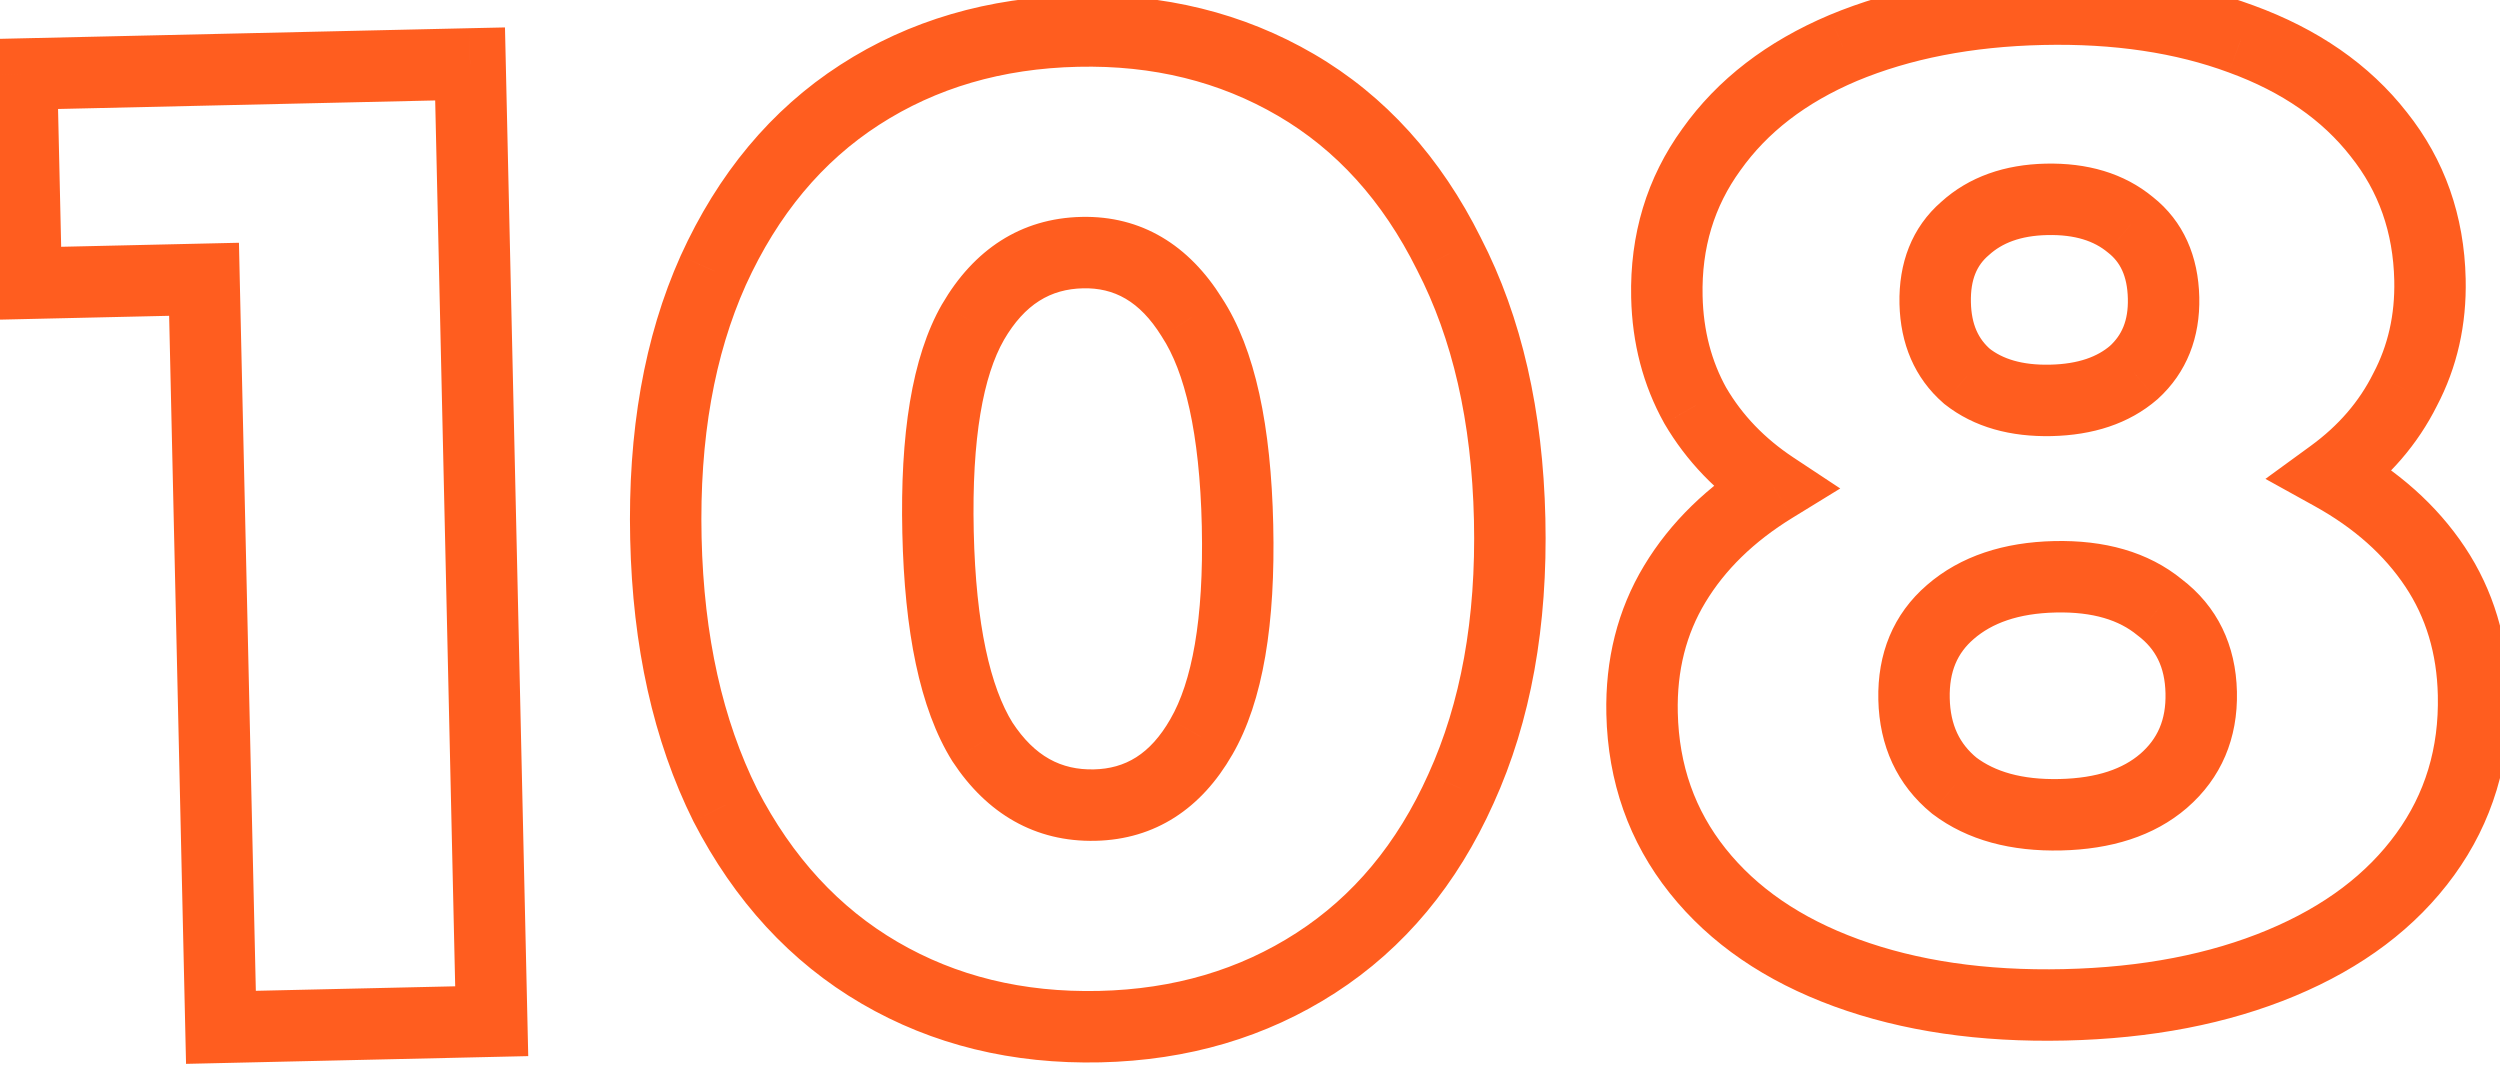 <?xml version="1.0" encoding="UTF-8"?> <svg xmlns="http://www.w3.org/2000/svg" width="105" height="45" viewBox="0 0 105 45" fill="none"><mask id="path-1-outside-1_108_132" maskUnits="userSpaceOnUse" x="-0.757" y="-2.031" width="107.012" height="48.383" fill="black"><rect fill="white" x="-0.757" y="-2.031" width="107.012" height="48.383"></rect><path d="M19.744 2.685L20.652 42.891L9.28 43.148L8.57 11.73L1.103 11.899L0.904 3.111L19.744 2.685ZM46.188 43.119C42.742 43.197 39.66 42.443 36.942 40.857C34.225 39.271 32.065 36.925 30.462 33.82C28.897 30.675 28.065 26.94 27.968 22.613C27.87 18.286 28.532 14.536 29.954 11.362C31.414 8.149 33.466 5.689 36.109 3.982C38.752 2.275 41.797 1.383 45.243 1.305C48.651 1.228 51.714 1.982 54.431 3.568C57.149 5.154 59.29 7.519 60.855 10.664C62.458 13.769 63.308 17.485 63.406 21.812C63.504 26.139 62.823 29.909 61.363 33.121C59.941 36.295 57.908 38.736 55.265 40.443C52.621 42.15 49.596 43.042 46.188 43.119ZM45.978 33.814C47.892 33.771 49.384 32.818 50.453 30.954C51.559 29.052 52.067 26.091 51.976 22.07C51.885 18.05 51.245 15.133 50.054 13.321C48.902 11.47 47.368 10.566 45.453 10.609C43.5 10.653 41.971 11.627 40.864 13.529C39.796 15.392 39.307 18.334 39.397 22.354C39.488 26.375 40.11 29.311 41.263 31.162C42.453 32.974 44.025 33.858 45.978 33.814ZM97.934 19.94C99.796 20.971 101.243 22.259 102.274 23.807C103.305 25.354 103.843 27.143 103.889 29.172C103.946 31.7 103.269 33.937 101.857 35.884C100.445 37.832 98.43 39.352 95.811 40.446C93.192 41.539 90.16 42.125 86.714 42.203C83.267 42.281 80.212 41.833 77.546 40.858C74.881 39.884 72.799 38.456 71.3 36.575C69.802 34.693 69.024 32.489 68.967 29.961C68.921 27.932 69.379 26.121 70.339 24.529C71.299 22.936 72.686 21.583 74.499 20.469C73.099 19.543 72.001 18.4 71.204 17.038C70.445 15.676 70.047 14.153 70.009 12.468C69.956 10.132 70.58 8.069 71.88 6.277C73.18 4.447 75.025 3.026 77.415 2.014C79.844 1.002 82.629 0.46 85.769 0.389C88.909 0.318 91.696 0.734 94.13 1.637C96.602 2.539 98.528 3.874 99.909 5.644C101.289 7.375 102.006 9.408 102.058 11.744C102.097 13.429 101.748 14.969 101.014 16.365C100.317 17.76 99.291 18.951 97.934 19.94ZM85.949 8.373C84.532 8.405 83.392 8.813 82.529 9.599C81.665 10.347 81.248 11.39 81.278 12.731C81.307 14.033 81.752 15.057 82.612 15.804C83.509 16.511 84.685 16.849 86.14 16.816C87.595 16.783 88.755 16.393 89.619 15.645C90.482 14.86 90.899 13.816 90.87 12.514C90.84 11.174 90.376 10.15 89.479 9.442C88.581 8.696 87.404 8.34 85.949 8.373ZM86.533 34.219C88.371 34.178 89.816 33.704 90.869 32.8C91.958 31.855 92.486 30.618 92.451 29.086C92.417 27.554 91.834 26.361 90.704 25.505C89.611 24.61 88.145 24.184 86.307 24.225C84.469 24.267 83.006 24.759 81.916 25.704C80.864 26.608 80.355 27.827 80.389 29.358C80.424 30.89 80.988 32.103 82.081 32.998C83.211 33.854 84.695 34.261 86.533 34.219Z"></path></mask><path d="M19.744 2.685L21.243 2.651L21.209 1.152L19.71 1.185L19.744 2.685ZM20.652 42.891L20.686 44.391L22.186 44.357L22.152 42.857L20.652 42.891ZM9.28 43.148L7.78 43.182L7.814 44.682L9.313 44.648L9.28 43.148ZM8.57 11.73L10.069 11.696L10.036 10.196L8.536 10.23L8.57 11.73ZM1.103 11.899L-0.397 11.933L-0.363 13.433L1.137 13.399L1.103 11.899ZM0.904 3.111L0.87 1.611L-0.63 1.645L-0.596 3.145L0.904 3.111ZM18.244 2.719L19.152 42.925L22.152 42.857L21.243 2.651L18.244 2.719ZM20.618 41.391L9.246 41.648L9.313 44.648L20.686 44.391L20.618 41.391ZM10.779 43.114L10.069 11.696L7.07 11.764L7.78 43.182L10.779 43.114ZM8.536 10.23L1.069 10.399L1.137 13.399L8.604 13.23L8.536 10.23ZM2.603 11.865L2.404 3.077L-0.596 3.145L-0.397 11.933L2.603 11.865ZM0.938 4.611L19.777 4.185L19.71 1.185L0.87 1.611L0.938 4.611ZM36.942 40.857L36.186 42.152L36.942 40.857ZM30.462 33.82L29.119 34.488L29.124 34.498L29.129 34.508L30.462 33.82ZM29.954 11.362L28.588 10.741L28.585 10.748L29.954 11.362ZM36.109 3.982L36.923 5.242L36.923 5.242L36.109 3.982ZM54.431 3.568L53.675 4.864L53.675 4.864L54.431 3.568ZM60.855 10.664L59.512 11.332L59.517 11.342L59.522 11.352L60.855 10.664ZM61.363 33.121L59.997 32.501L59.994 32.508L61.363 33.121ZM55.265 40.443L56.078 41.703L56.078 41.703L55.265 40.443ZM50.453 30.954L49.156 30.2L49.152 30.208L50.453 30.954ZM50.054 13.321L48.781 14.114L48.791 14.13L48.8 14.145L50.054 13.321ZM40.864 13.529L39.568 12.775L39.563 12.782L40.864 13.529ZM41.263 31.162L39.989 31.955L39.999 31.971L40.009 31.986L41.263 31.162ZM46.154 41.619C42.958 41.691 40.154 40.994 37.698 39.561L36.186 42.152C39.166 43.891 42.526 44.702 46.222 44.619L46.154 41.619ZM37.698 39.561C35.254 38.134 33.282 36.013 31.795 33.132L29.129 34.508C30.847 37.837 33.196 40.407 36.186 42.152L37.698 39.561ZM31.805 33.151C30.358 30.245 29.561 26.735 29.467 22.579L26.468 22.647C26.569 27.144 27.435 31.106 29.119 34.488L31.805 33.151ZM29.467 22.579C29.373 18.422 30.012 14.902 31.323 11.976L28.585 10.748C27.052 14.169 26.366 18.15 26.468 22.647L29.467 22.579ZM31.32 11.982C32.676 8.999 34.55 6.775 36.923 5.242L35.295 2.722C32.382 4.603 30.152 7.3 28.588 10.741L31.32 11.982ZM36.923 5.242C39.311 3.7 42.081 2.877 45.277 2.805L45.209 -0.195C41.513 -0.112 38.193 0.85 35.295 2.722L36.923 5.242ZM45.277 2.805C48.432 2.733 51.217 3.429 53.675 4.864L55.188 2.272C52.211 0.535 48.87 -0.278 45.209 -0.195L45.277 2.805ZM53.675 4.864C56.111 6.286 58.062 8.418 59.512 11.332L62.199 9.995C60.519 6.62 58.187 4.022 55.188 2.272L53.675 4.864ZM59.522 11.352C60.998 14.212 61.812 17.694 61.906 21.846L64.906 21.778C64.804 17.276 63.918 13.326 62.189 9.976L59.522 11.352ZM61.906 21.846C62 25.997 61.345 29.535 59.997 32.501L62.729 33.742C64.301 30.283 65.008 26.28 64.906 21.778L61.906 21.846ZM59.994 32.508C58.677 35.446 56.825 37.649 54.451 39.182L56.078 41.703C58.991 39.822 61.204 37.145 62.732 33.735L59.994 32.508ZM54.451 39.182C52.06 40.727 49.309 41.547 46.154 41.619L46.222 44.619C49.883 44.536 53.183 43.573 56.078 41.703L54.451 39.182ZM46.011 35.314C48.523 35.257 50.462 33.953 51.754 31.701L49.152 30.208C48.306 31.681 47.261 32.284 45.944 32.314L46.011 35.314ZM51.75 31.709C53.068 29.441 53.569 26.138 53.476 22.036L50.476 22.104C50.565 26.044 50.05 28.663 49.156 30.2L51.75 31.709ZM53.476 22.036C53.383 17.939 52.736 14.671 51.308 12.498L48.8 14.145C49.753 15.595 50.387 18.16 50.476 22.104L53.476 22.036ZM51.328 12.528C49.941 10.302 47.946 9.052 45.419 9.11L45.487 12.109C46.789 12.08 47.862 12.639 48.781 14.114L51.328 12.528ZM45.419 9.11C42.87 9.167 40.897 10.489 39.568 12.775L42.161 14.283C43.045 12.764 44.13 12.14 45.487 12.109L45.419 9.11ZM39.563 12.782C38.284 15.011 37.805 18.296 37.898 22.388L40.897 22.32C40.808 18.372 41.307 15.773 42.166 14.276L39.563 12.782ZM37.898 22.388C37.99 26.485 38.619 29.754 39.989 31.955L42.536 30.369C41.601 28.867 40.986 26.265 40.897 22.32L37.898 22.388ZM40.009 31.986C41.446 34.173 43.477 35.371 46.011 35.314L45.944 32.314C44.572 32.345 43.46 31.775 42.517 30.338L40.009 31.986ZM97.934 19.94L97.05 18.727L95.148 20.113L97.207 21.253L97.934 19.94ZM102.274 23.807L103.522 22.975L103.522 22.975L102.274 23.807ZM101.857 35.884L100.642 35.004L100.642 35.004L101.857 35.884ZM95.811 40.446L96.389 41.83L96.389 41.83L95.811 40.446ZM77.546 40.858L77.031 42.268L77.031 42.268L77.546 40.858ZM71.3 36.575L72.474 35.64L72.474 35.64L71.3 36.575ZM70.339 24.529L69.054 23.754L70.339 24.529ZM74.499 20.469L75.284 21.748L77.29 20.516L75.327 19.218L74.499 20.469ZM71.204 17.038L69.893 17.768L69.901 17.783L69.909 17.797L71.204 17.038ZM71.88 6.277L73.094 7.158L73.099 7.152L73.103 7.146L71.88 6.277ZM77.415 2.014L76.838 0.63L76.831 0.633L77.415 2.014ZM94.13 1.637L93.608 3.043L93.615 3.046L94.13 1.637ZM99.909 5.644L98.727 6.567L98.731 6.573L98.736 6.579L99.909 5.644ZM101.014 16.365L99.686 15.666L99.678 15.68L99.671 15.695L101.014 16.365ZM82.529 9.599L83.51 10.734L83.525 10.722L83.539 10.709L82.529 9.599ZM82.612 15.804L81.628 16.936L81.655 16.96L81.683 16.982L82.612 15.804ZM89.619 15.645L90.6 16.78L90.615 16.768L90.629 16.755L89.619 15.645ZM89.479 9.442L88.52 10.596L88.535 10.608L88.55 10.62L89.479 9.442ZM90.869 32.8L91.847 33.937L91.851 33.933L90.869 32.8ZM90.704 25.505L89.753 26.666L89.775 26.684L89.798 26.701L90.704 25.505ZM81.916 25.704L82.894 26.841L82.898 26.837L81.916 25.704ZM82.081 32.998L81.13 34.159L81.153 34.177L81.175 34.194L82.081 32.998ZM97.207 21.253C98.89 22.184 100.145 23.318 101.025 24.639L103.522 22.975C102.34 21.201 100.702 19.757 98.66 18.627L97.207 21.253ZM101.025 24.639C101.884 25.928 102.349 27.434 102.389 29.206L105.389 29.138C105.337 26.852 104.725 24.781 103.522 22.975L101.025 24.639ZM102.389 29.206C102.439 31.424 101.851 33.336 100.642 35.004L103.072 36.765C104.686 34.538 105.453 31.976 105.389 29.138L102.389 29.206ZM100.642 35.004C99.419 36.691 97.644 38.055 95.233 39.061L96.389 41.83C99.216 40.65 101.471 38.973 103.072 36.765L100.642 35.004ZM95.233 39.061C92.82 40.069 89.978 40.629 86.68 40.703L86.748 43.703C90.342 43.622 93.565 43.01 96.389 41.83L95.233 39.061ZM86.68 40.703C83.382 40.778 80.518 40.347 78.061 39.449L77.031 42.268C79.906 43.318 83.153 43.784 86.748 43.703L86.68 40.703ZM78.061 39.449C75.608 38.553 73.772 37.27 72.474 35.64L70.127 37.509C71.826 39.643 74.154 41.216 77.031 42.268L78.061 39.449ZM72.474 35.64C71.191 34.029 70.517 32.145 70.467 29.927L67.467 29.995C67.531 32.832 68.413 35.358 70.127 37.509L72.474 35.64ZM70.467 29.927C70.427 28.155 70.824 26.63 71.624 25.303L69.054 23.754C67.933 25.612 67.416 27.709 67.467 29.995L70.467 29.927ZM71.624 25.303C72.443 23.944 73.645 22.754 75.284 21.748L73.714 19.191C71.726 20.412 70.155 21.928 69.054 23.754L71.624 25.303ZM75.327 19.218C74.106 18.41 73.172 17.431 72.499 16.28L69.909 17.797C70.829 19.368 72.093 20.676 73.672 21.721L75.327 19.218ZM72.514 16.308C71.884 15.177 71.542 13.895 71.509 12.434L68.509 12.502C68.552 14.411 69.006 16.176 69.893 17.768L72.514 16.308ZM71.509 12.434C71.463 10.407 71.998 8.669 73.094 7.158L70.666 5.396C69.162 7.468 68.449 9.858 68.509 12.502L71.509 12.434ZM73.103 7.146C74.218 5.576 75.825 4.317 78 3.396L76.831 0.633C74.225 1.736 72.141 3.318 70.657 5.408L73.103 7.146ZM77.993 3.399C80.22 2.471 82.814 1.956 85.803 1.889L85.735 -1.111C82.444 -1.037 79.469 -0.467 76.838 0.63L77.993 3.399ZM85.803 1.889C88.792 1.821 91.385 2.219 93.608 3.043L94.651 0.23C92.007 -0.751 89.025 -1.185 85.735 -1.111L85.803 1.889ZM93.615 3.046C95.87 3.868 97.547 5.055 98.727 6.567L101.092 4.721C99.51 2.694 97.334 1.209 94.644 0.227L93.615 3.046ZM98.736 6.579C99.9 8.038 100.513 9.751 100.559 11.778L103.558 11.71C103.499 9.066 102.679 6.711 101.082 4.708L98.736 6.579ZM100.559 11.778C100.591 13.226 100.294 14.511 99.686 15.666L102.341 17.064C103.203 15.427 103.602 13.632 103.558 11.71L100.559 11.778ZM99.671 15.695C99.09 16.858 98.228 17.869 97.05 18.727L98.817 21.152C100.353 20.034 101.544 18.661 102.356 17.035L99.671 15.695ZM85.915 6.873C84.218 6.911 82.704 7.411 81.519 8.49L83.539 10.709C84.08 10.216 84.847 9.898 85.983 9.873L85.915 6.873ZM81.548 8.464C80.285 9.557 79.74 11.063 79.778 12.765L82.778 12.697C82.756 11.718 83.045 11.137 83.51 10.734L81.548 8.464ZM79.778 12.765C79.816 14.422 80.402 15.871 81.628 16.936L83.596 14.671C83.102 14.242 82.799 13.643 82.778 12.697L79.778 12.765ZM81.683 16.982C82.921 17.959 84.468 18.354 86.174 18.316L86.106 15.316C84.902 15.343 84.096 15.064 83.541 14.626L81.683 16.982ZM86.174 18.316C87.88 18.277 89.407 17.812 90.6 16.78L88.638 14.511C88.103 14.973 87.31 15.289 86.106 15.316L86.174 18.316ZM90.629 16.755C91.853 15.641 92.408 14.16 92.37 12.48L89.37 12.548C89.391 13.472 89.112 14.078 88.609 14.536L90.629 16.755ZM92.37 12.48C92.331 10.779 91.719 9.298 90.408 8.264L88.55 10.62C89.033 11.001 89.348 11.569 89.37 12.548L92.37 12.48ZM90.437 8.288C89.197 7.258 87.64 6.834 85.915 6.873L85.983 9.873C87.169 9.846 87.964 10.134 88.52 10.596L90.437 8.288ZM86.567 35.719C88.639 35.672 90.456 35.133 91.847 33.937L89.89 31.662C89.176 32.276 88.104 32.683 86.499 32.719L86.567 35.719ZM91.851 33.933C93.302 32.676 93.995 30.999 93.951 29.052L90.951 29.12C90.977 30.237 90.615 31.035 89.886 31.666L91.851 33.933ZM93.951 29.052C93.907 27.105 93.137 25.465 91.609 24.309L89.798 26.701C90.531 27.256 90.926 28.004 90.951 29.12L93.951 29.052ZM91.654 24.344C90.21 23.161 88.36 22.678 86.273 22.725L86.341 25.725C87.931 25.689 89.012 26.059 89.753 26.666L91.654 24.344ZM86.273 22.725C84.184 22.773 82.353 23.34 80.933 24.57L82.898 26.837C83.658 26.179 84.754 25.761 86.341 25.725L86.273 22.725ZM80.938 24.566C79.507 25.797 78.846 27.465 78.89 29.392L81.889 29.325C81.864 28.189 82.221 27.421 82.894 26.841L80.938 24.566ZM78.89 29.392C78.933 31.32 79.667 32.961 81.13 34.159L83.031 31.837C82.308 31.245 81.915 30.46 81.889 29.325L78.89 29.392ZM81.175 34.194C82.647 35.308 84.492 35.766 86.567 35.719L86.499 32.719C84.898 32.755 83.776 32.399 82.986 31.802L81.175 34.194Z" fill="#FF5D1F" mask="url(#path-1-outside-1_108_132)"></path></svg> 